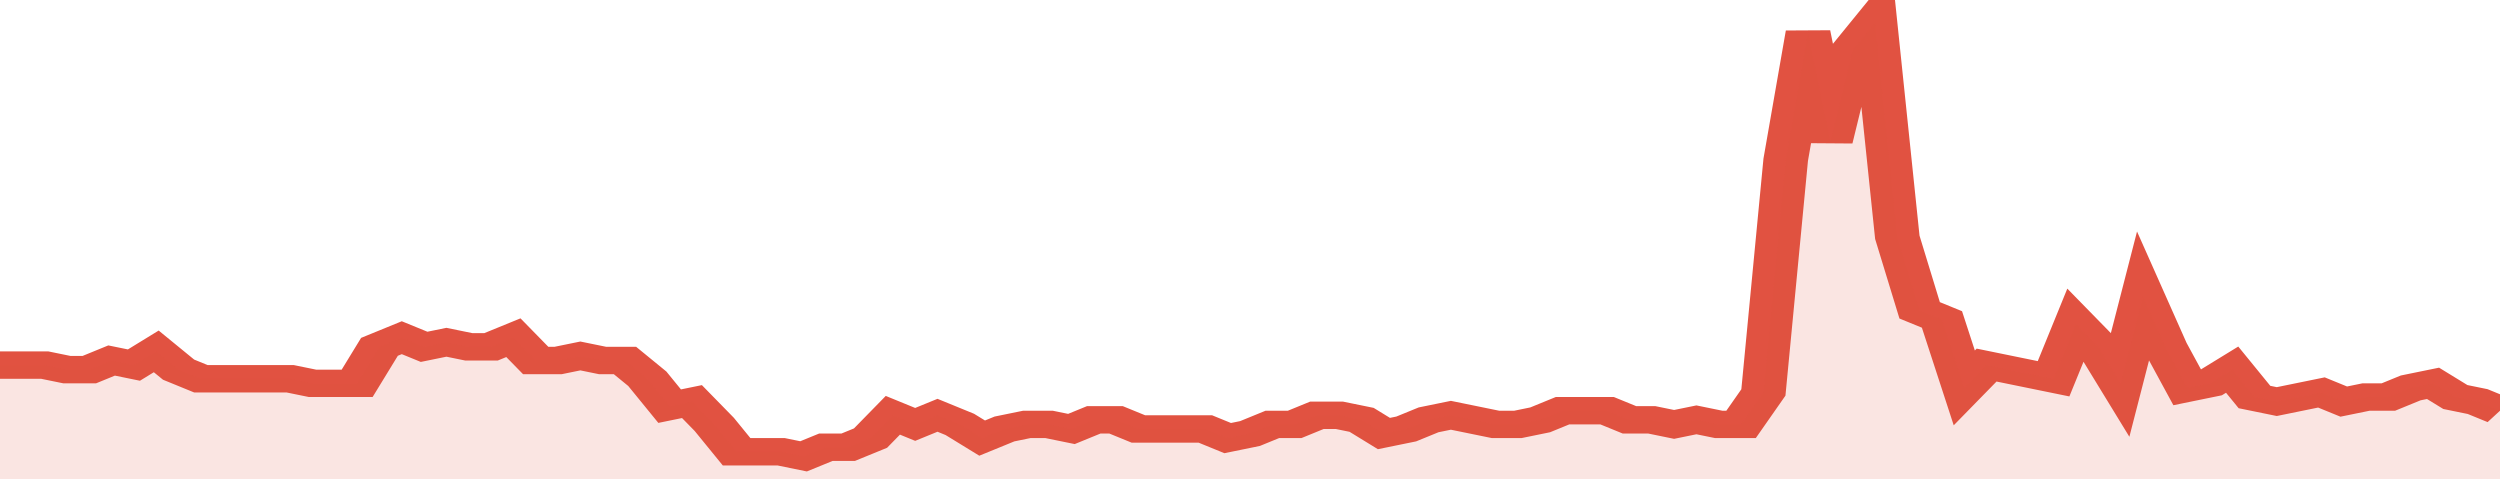 <svg xmlns="http://www.w3.org/2000/svg" viewBox="0 0 336 105" width="120" height="23" preserveAspectRatio="none">
				 <polyline fill="none" stroke="#E15241" stroke-width="6" points="0, 80 3, 80 6, 80 9, 81 12, 81 15, 79 18, 80 21, 77 24, 81 27, 83 30, 83 33, 83 36, 83 39, 83 42, 84 45, 84 48, 84 51, 76 54, 74 57, 76 60, 75 63, 76 66, 76 69, 74 72, 79 75, 79 78, 78 81, 79 84, 79 87, 83 90, 89 93, 88 96, 93 99, 99 102, 99 105, 99 108, 100 111, 98 114, 98 117, 96 120, 91 123, 93 126, 91 129, 93 132, 96 135, 94 138, 93 141, 93 144, 94 147, 92 150, 92 153, 94 156, 94 159, 94 162, 94 165, 96 168, 95 171, 93 174, 93 177, 91 180, 91 183, 92 186, 95 189, 94 192, 92 195, 91 198, 92 201, 93 204, 93 207, 92 210, 90 213, 90 216, 90 219, 92 222, 92 225, 93 228, 92 231, 93 234, 93 237, 86 240, 35 243, 7 246, 31 249, 11 252, 5 255, 52 258, 68 261, 70 264, 85 267, 80 270, 81 273, 82 276, 83 279, 71 282, 76 285, 84 288, 65 291, 76 294, 85 297, 84 300, 81 303, 87 306, 88 309, 87 312, 86 315, 88 318, 87 321, 87 324, 85 327, 84 330, 87 333, 88 336, 90 336, 90 "> </polyline>
				 <polygon fill="#E15241" opacity="0.15" points="0, 105 0, 80 3, 80 6, 80 9, 81 12, 81 15, 79 18, 80 21, 77 24, 81 27, 83 30, 83 33, 83 36, 83 39, 83 42, 84 45, 84 48, 84 51, 76 54, 74 57, 76 60, 75 63, 76 66, 76 69, 74 72, 79 75, 79 78, 78 81, 79 84, 79 87, 83 90, 89 93, 88 96, 93 99, 99 102, 99 105, 99 108, 100 111, 98 114, 98 117, 96 120, 91 123, 93 126, 91 129, 93 132, 96 135, 94 138, 93 141, 93 144, 94 147, 92 150, 92 153, 94 156, 94 159, 94 162, 94 165, 96 168, 95 171, 93 174, 93 177, 91 180, 91 183, 92 186, 95 189, 94 192, 92 195, 91 198, 92 201, 93 204, 93 207, 92 210, 90 213, 90 216, 90 219, 92 222, 92 225, 93 228, 92 231, 93 234, 93 237, 86 240, 35 243, 7 246, 31 249, 11 252, 5 255, 52 258, 68 261, 70 264, 85 267, 80 270, 81 273, 82 276, 83 279, 71 282, 76 285, 84 288, 65 291, 76 294, 85 297, 84 300, 81 303, 87 306, 88 309, 87 312, 86 315, 88 318, 87 321, 87 324, 85 327, 84 330, 87 333, 88 336, 90 336, 105 "></polygon>
			</svg>